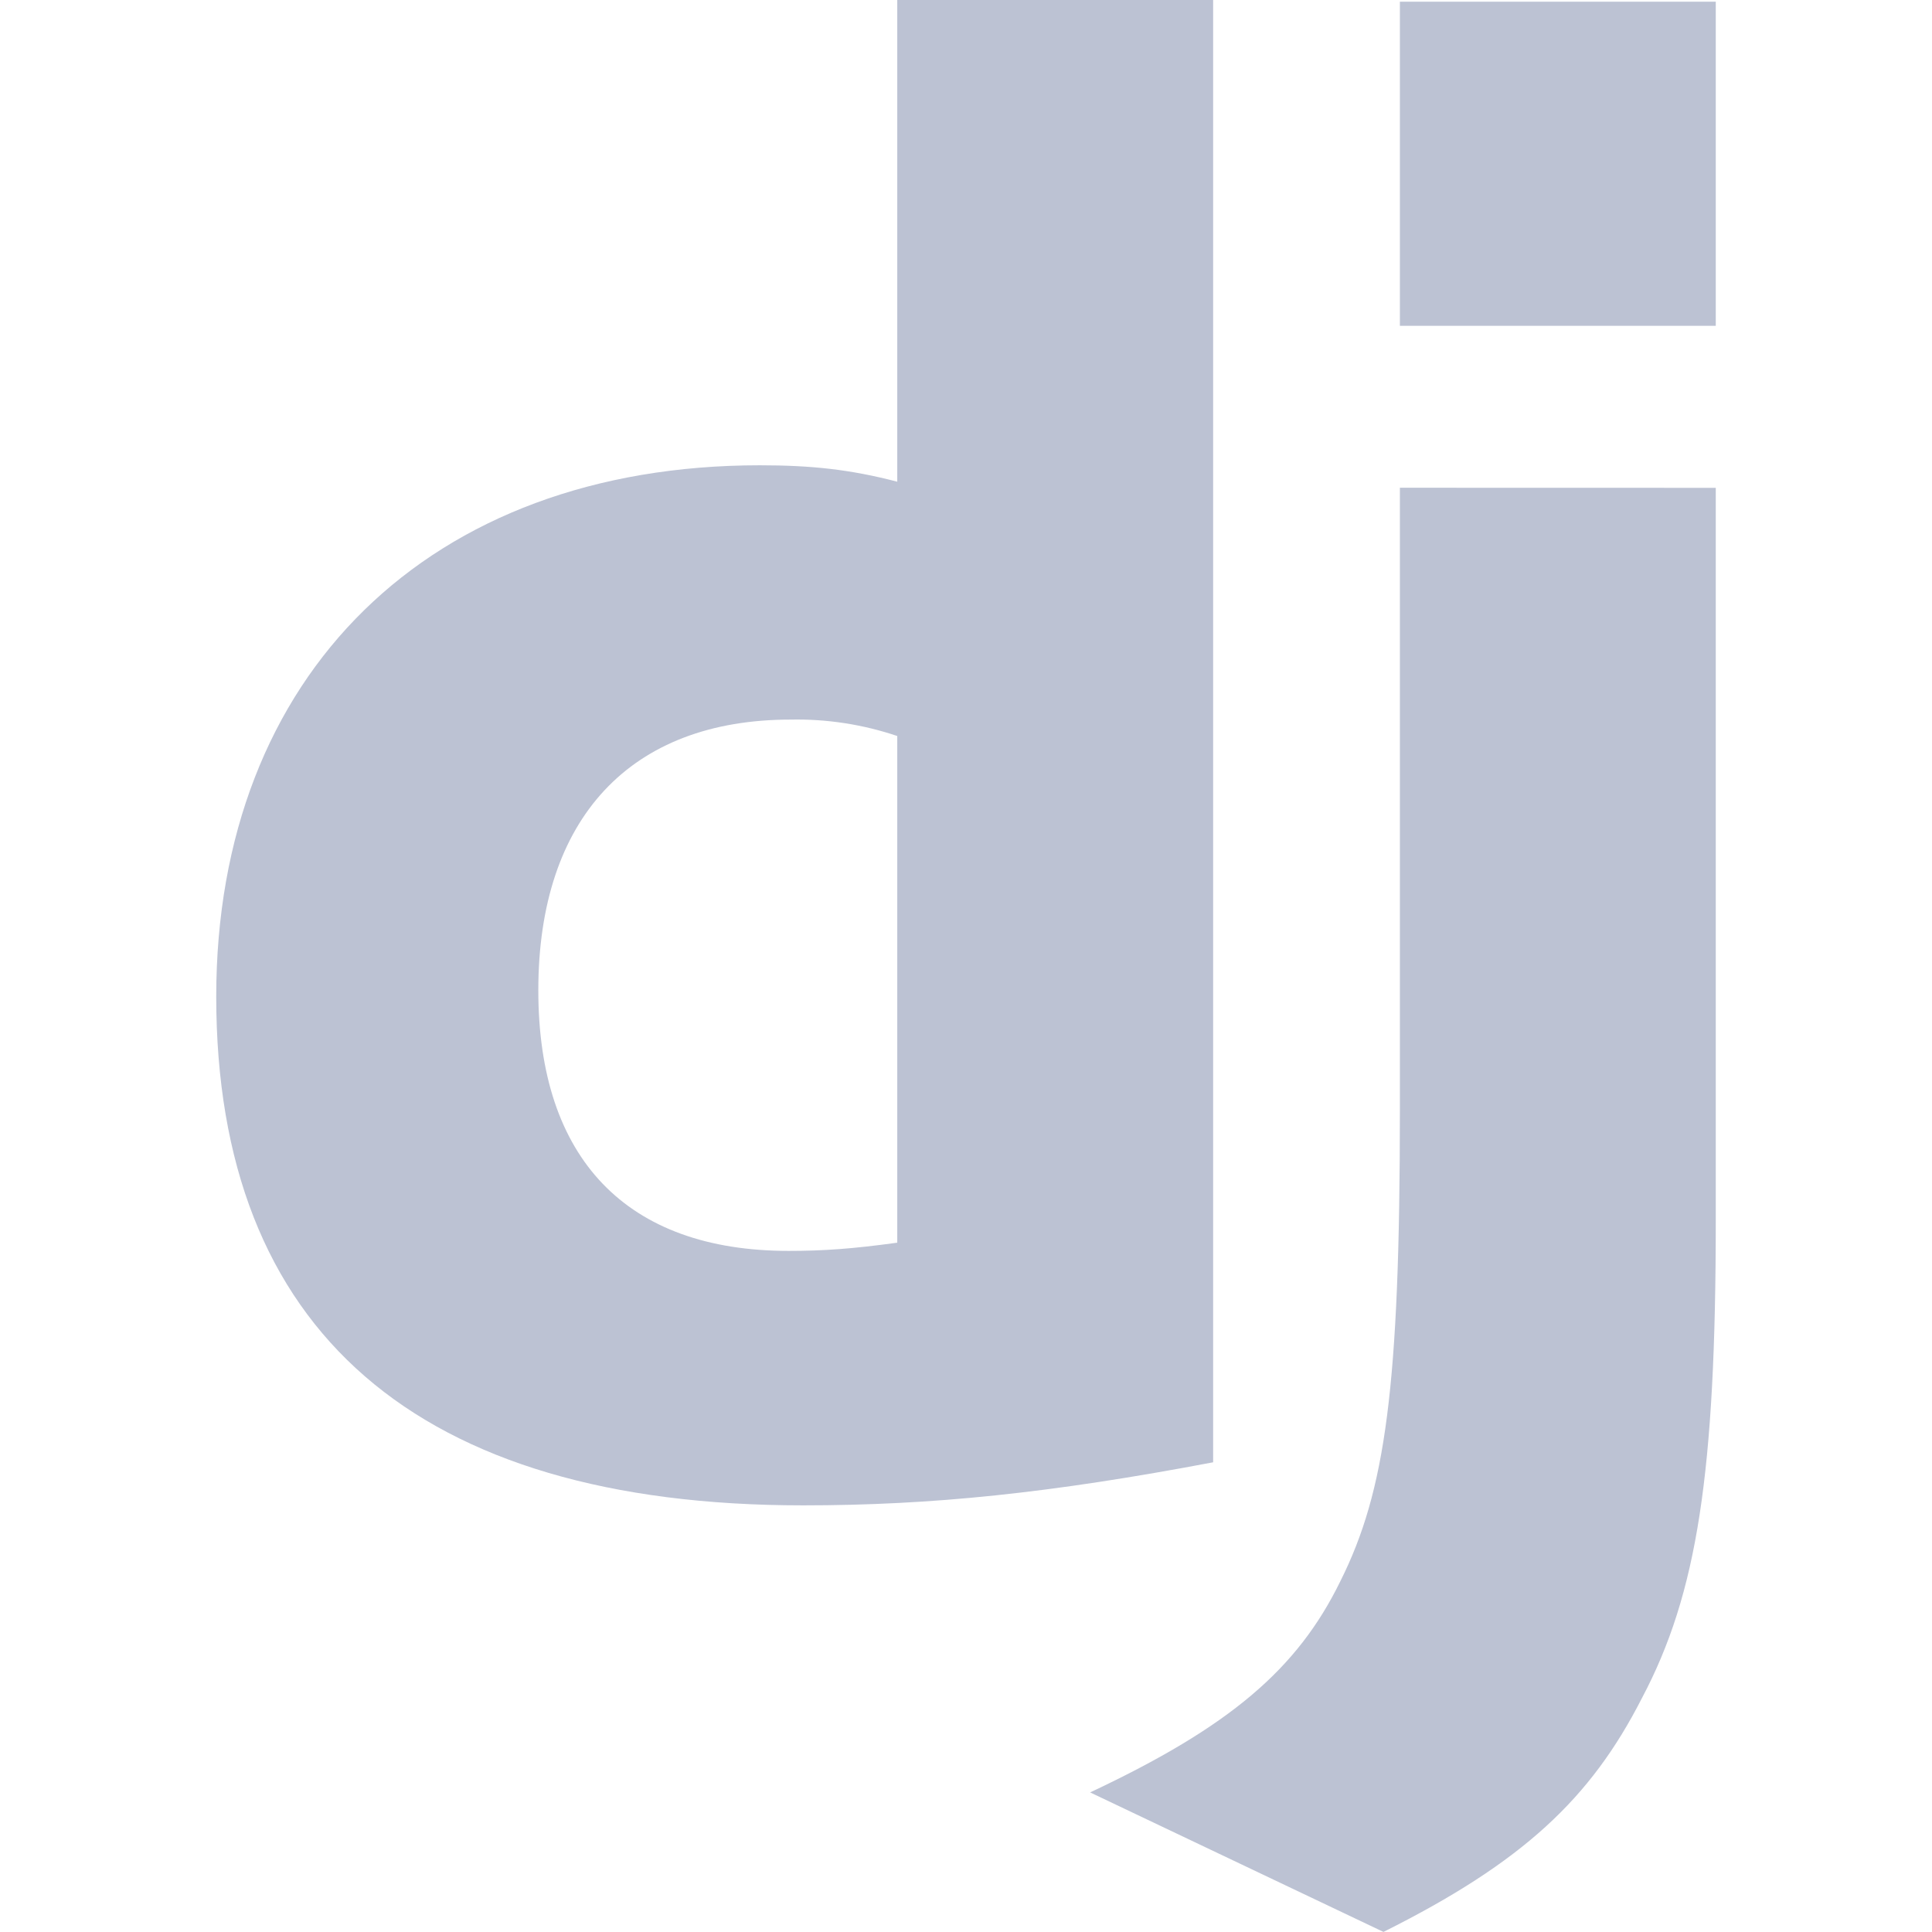 <?xml version="1.0" encoding="UTF-8" standalone="no"?> <svg xmlns="http://www.w3.org/2000/svg" xmlns:xlink="http://www.w3.org/1999/xlink" version="1.1" width="1080" height="1080" viewBox="0 0 1080 1080" xml:space="preserve"> <desc>Created with Fabric.js 5.2.4</desc> <defs> </defs> <rect x="0" y="0" width="100%" height="100%" fill="transparent"></rect> <g transform="matrix(1 0 0 1 540 540)" id="a4efe5b6-b5f5-4277-b2ce-ce0255d3e15f"> </g> <g transform="matrix(1 0 0 1 540 540)" id="5270ff98-f600-4e9e-bec2-ccf9d7f1bc19"> <rect style="stroke: none; stroke-width: 1; stroke-dasharray: none; stroke-linecap: butt; stroke-dashoffset: 0; stroke-linejoin: miter; stroke-miterlimit: 4; fill: rgb(163,98,98); fill-rule: nonzero; opacity: 1; visibility: hidden;" vector-effect="non-scaling-stroke" x="-540" y="-540" rx="0" ry="0" width="1080" height="1080"></rect> </g> <g transform="matrix(10.8 0 0 10.8 540 540)"> <path style="stroke: none; stroke-width: 1; stroke-dasharray: none; stroke-linecap: butt; stroke-dashoffset: 0; stroke-linejoin: miter; stroke-miterlimit: 4; fill: rgb(188,194,211); fill-rule: nonzero; opacity: 1;" transform=" translate(-50, -50)" d="M 46.442 0 L 62.792 0 L 62.792 75.688 C 54.404 77.279 48.246 77.917 41.558 77.917 C 21.596 77.917 11.192 68.892 11.192 51.583 C 11.192 34.913 22.233 24.083 39.329 24.083 C 41.983 24.083 44 24.296 46.442 24.933 L 46.442 0 Z M 46.442 38.096 C 44.664 37.495 42.796 37.208 40.921 37.246 C 32.638 37.246 27.863 42.342 27.863 51.263 C 27.863 59.971 32.429 64.746 40.817 64.746 C 42.621 64.746 44.108 64.642 46.442 64.321 L 46.442 38.096 Z M 88.808 25.25 L 88.808 63.154 C 88.808 76.213 87.854 82.479 84.987 87.892 C 82.333 93.096 78.829 96.388 71.608 99.996 L 56.425 92.775 C 63.646 89.379 67.15 86.404 69.379 81.838 C 71.717 77.167 72.458 71.75 72.458 57.525 L 72.458 25.246 L 88.808 25.25 Z M 72.458 0.087 L 88.808 0.087 L 88.808 16.863 L 72.458 16.863 L 72.458 0.087 Z" stroke-linecap="round"></path> </g> </svg> 